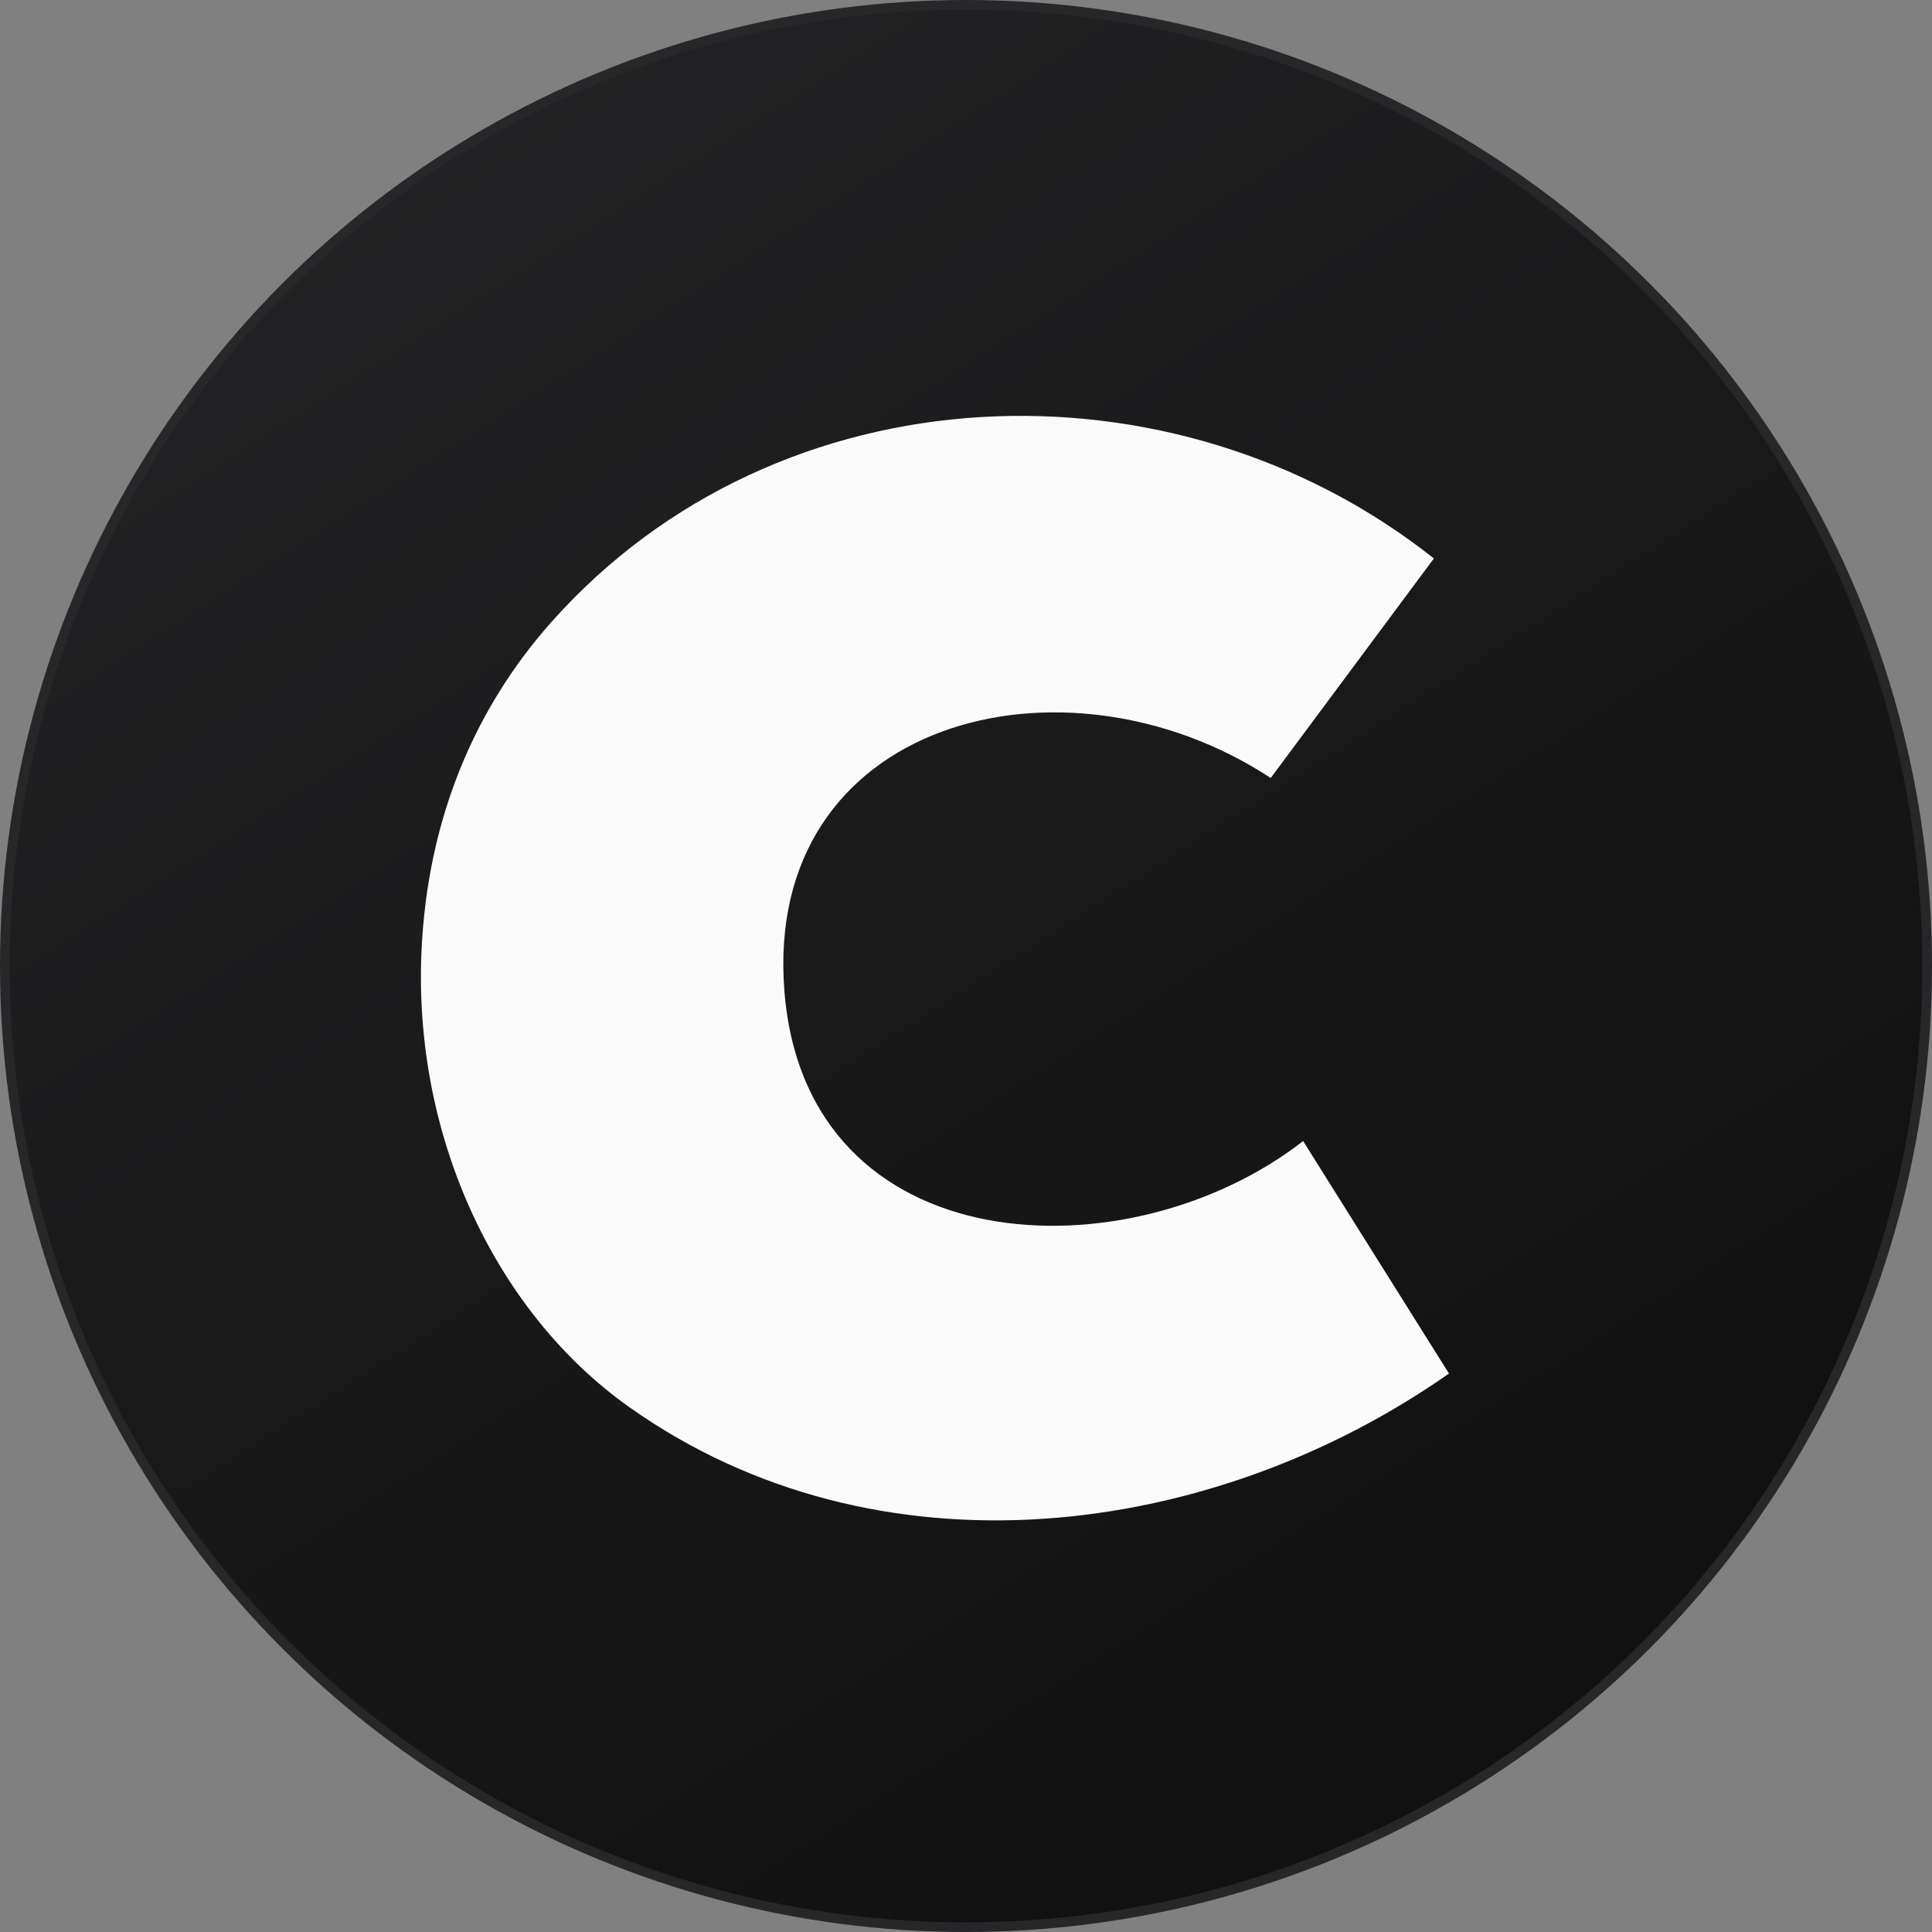 <svg width="200" height="200" viewBox="0 0 200 200" fill="none" xmlns="http://www.w3.org/2000/svg">
<rect x="0" y="0" width="200" height="200" fill="#808080" stroke="none"/>
<circle cx="100" cy="100" r="99.5" fill="url(#paint0_linear_7502_51286)" stroke="#27272A"/>
<path d="M131.544 80.537L148.434 57.812C121.609 36.527 80.636 37.86 57.049 64.43C49.232 73.235 44.206 84.723 43.626 98.658C42.819 118.045 51.527 136 65.103 145.638C90.782 163.867 125.354 159.468 149.997 142.187L134.899 118.121C116.778 132.215 83.507 130.872 81.208 102.684C78.908 74.497 110.067 66.443 131.544 80.537Z" fill="#FAFAFA"/>
<defs>
<linearGradient id="paint0_linear_7502_51286" x1="140" y1="174" x2="40" y2="18" gradientUnits="userSpaceOnUse">
<stop stop-color="#111111"/>
<stop offset="1" stop-color="#222224"/>
</linearGradient>
</defs>
</svg>
